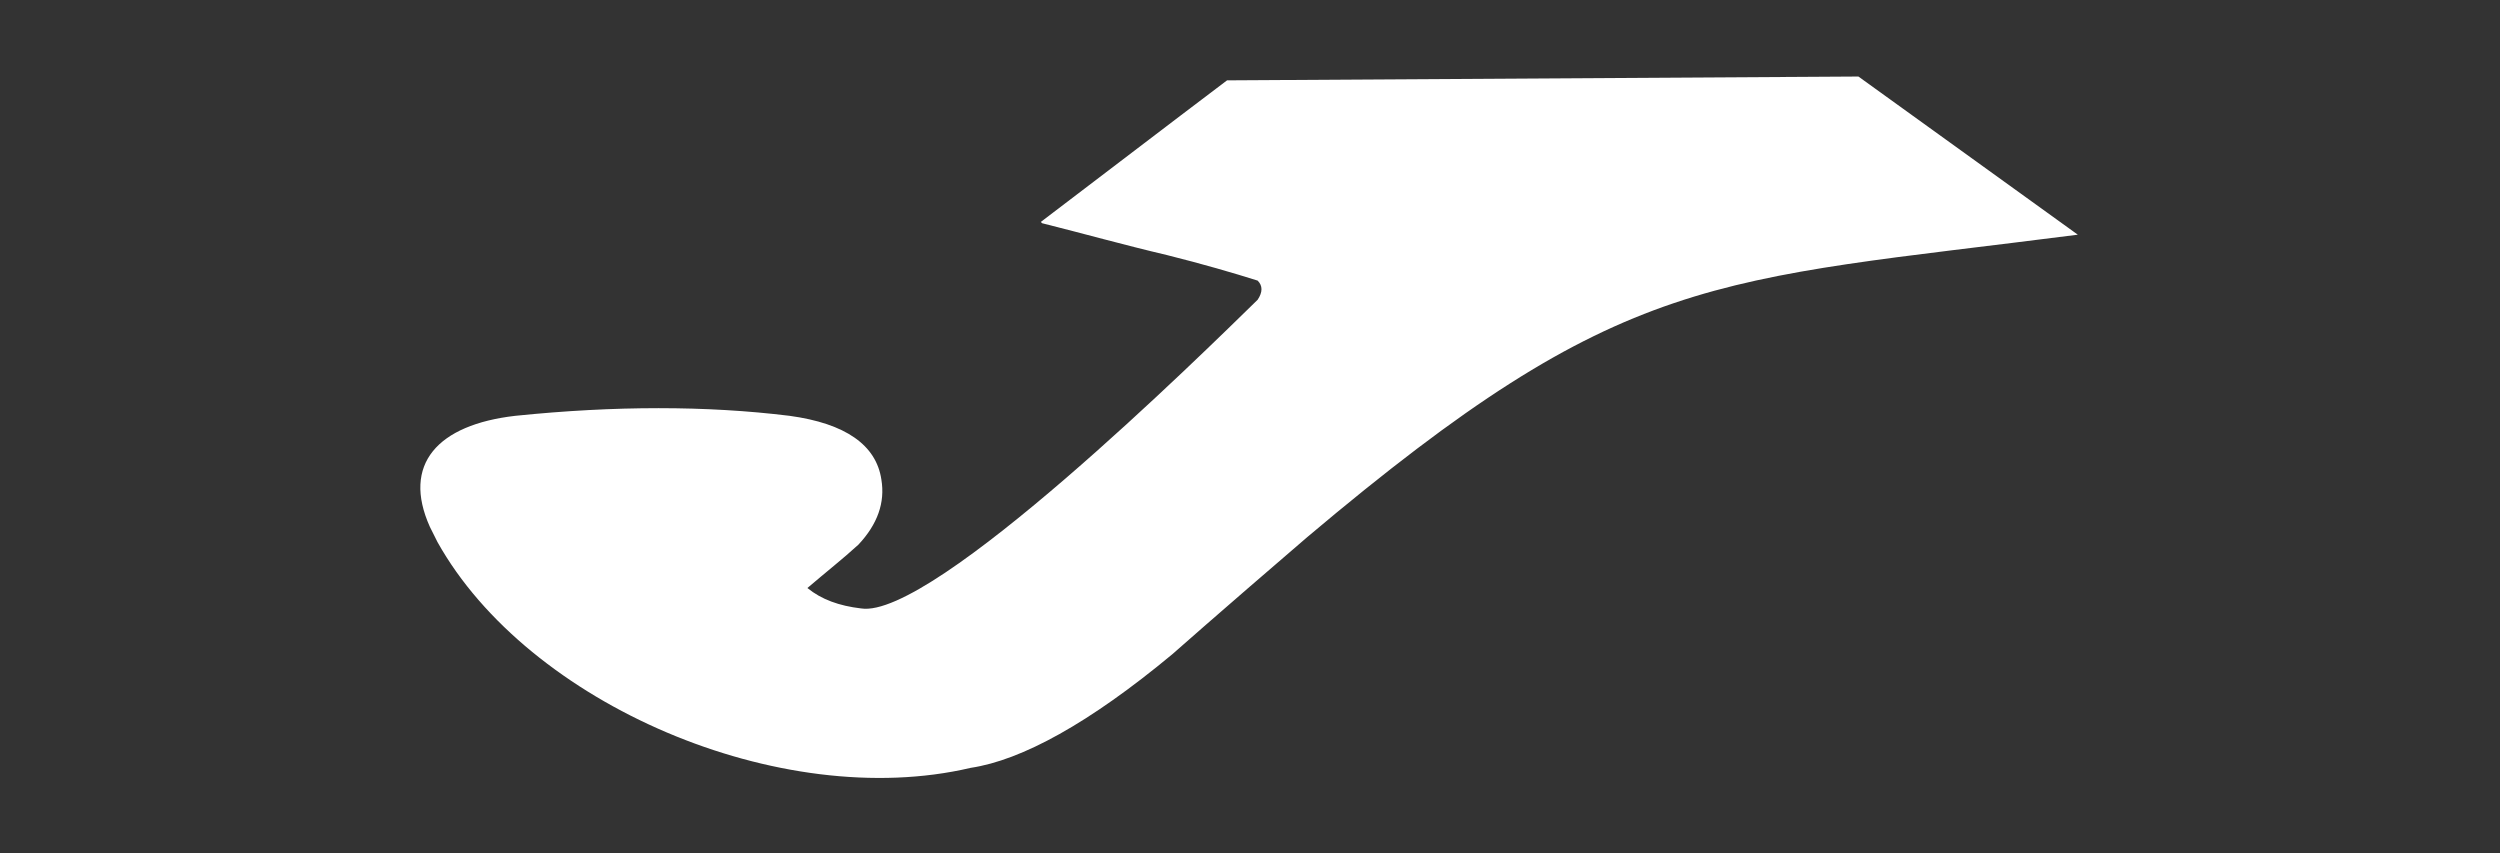 <?xml version="1.0" encoding="UTF-8"?>
<svg xmlns="http://www.w3.org/2000/svg" id="_图层_1" data-name="图层_1" version="1.1" viewBox="0 0 196 66.9">
  <rect x="0" y="0" width="196" height="66.9" fill="#333333" stroke="none"/>
  <defs>
    <style>
      .st0 {
        fill: #fff;
        fill-rule: evenodd;
      }
    </style>
  </defs>
  <path class="st0" d="M81.6,17.4c9.7-7.4,14.6-11.1,14.6-11.1,33-.2,49.5-.3,49.5-.3,11.5,8.3,17.2,12.4,17.2,12.4-28.8,3.7-35.5,2.7-60.4,23.7-7.1,6.1-10.6,9.2-10.6,9.2-6.5,5.4-11.8,8.3-15.8,8.9-14.9,3.5-34.7-5-41.8-17.7-.2-.4-.4-.8-.6-1.2-2.2-4.9.6-8,6.7-8.7,7.8-.8,15-.8,21.5,0,4.4.6,6.8,2.3,7.2,5,.3,1.8-.3,3.5-1.8,5.1-1.2,1.1-2.6,2.2-4,3.4,1.1.9,2.5,1.4,4.2,1.6,5.6.9,26.8-20,31.1-24.2.4-.6.4-1.1,0-1.5-1.9-.6-4.3-1.3-7.1-2-3.4-.8-6.6-1.7-9.8-2.5Z"></path>
</svg>
